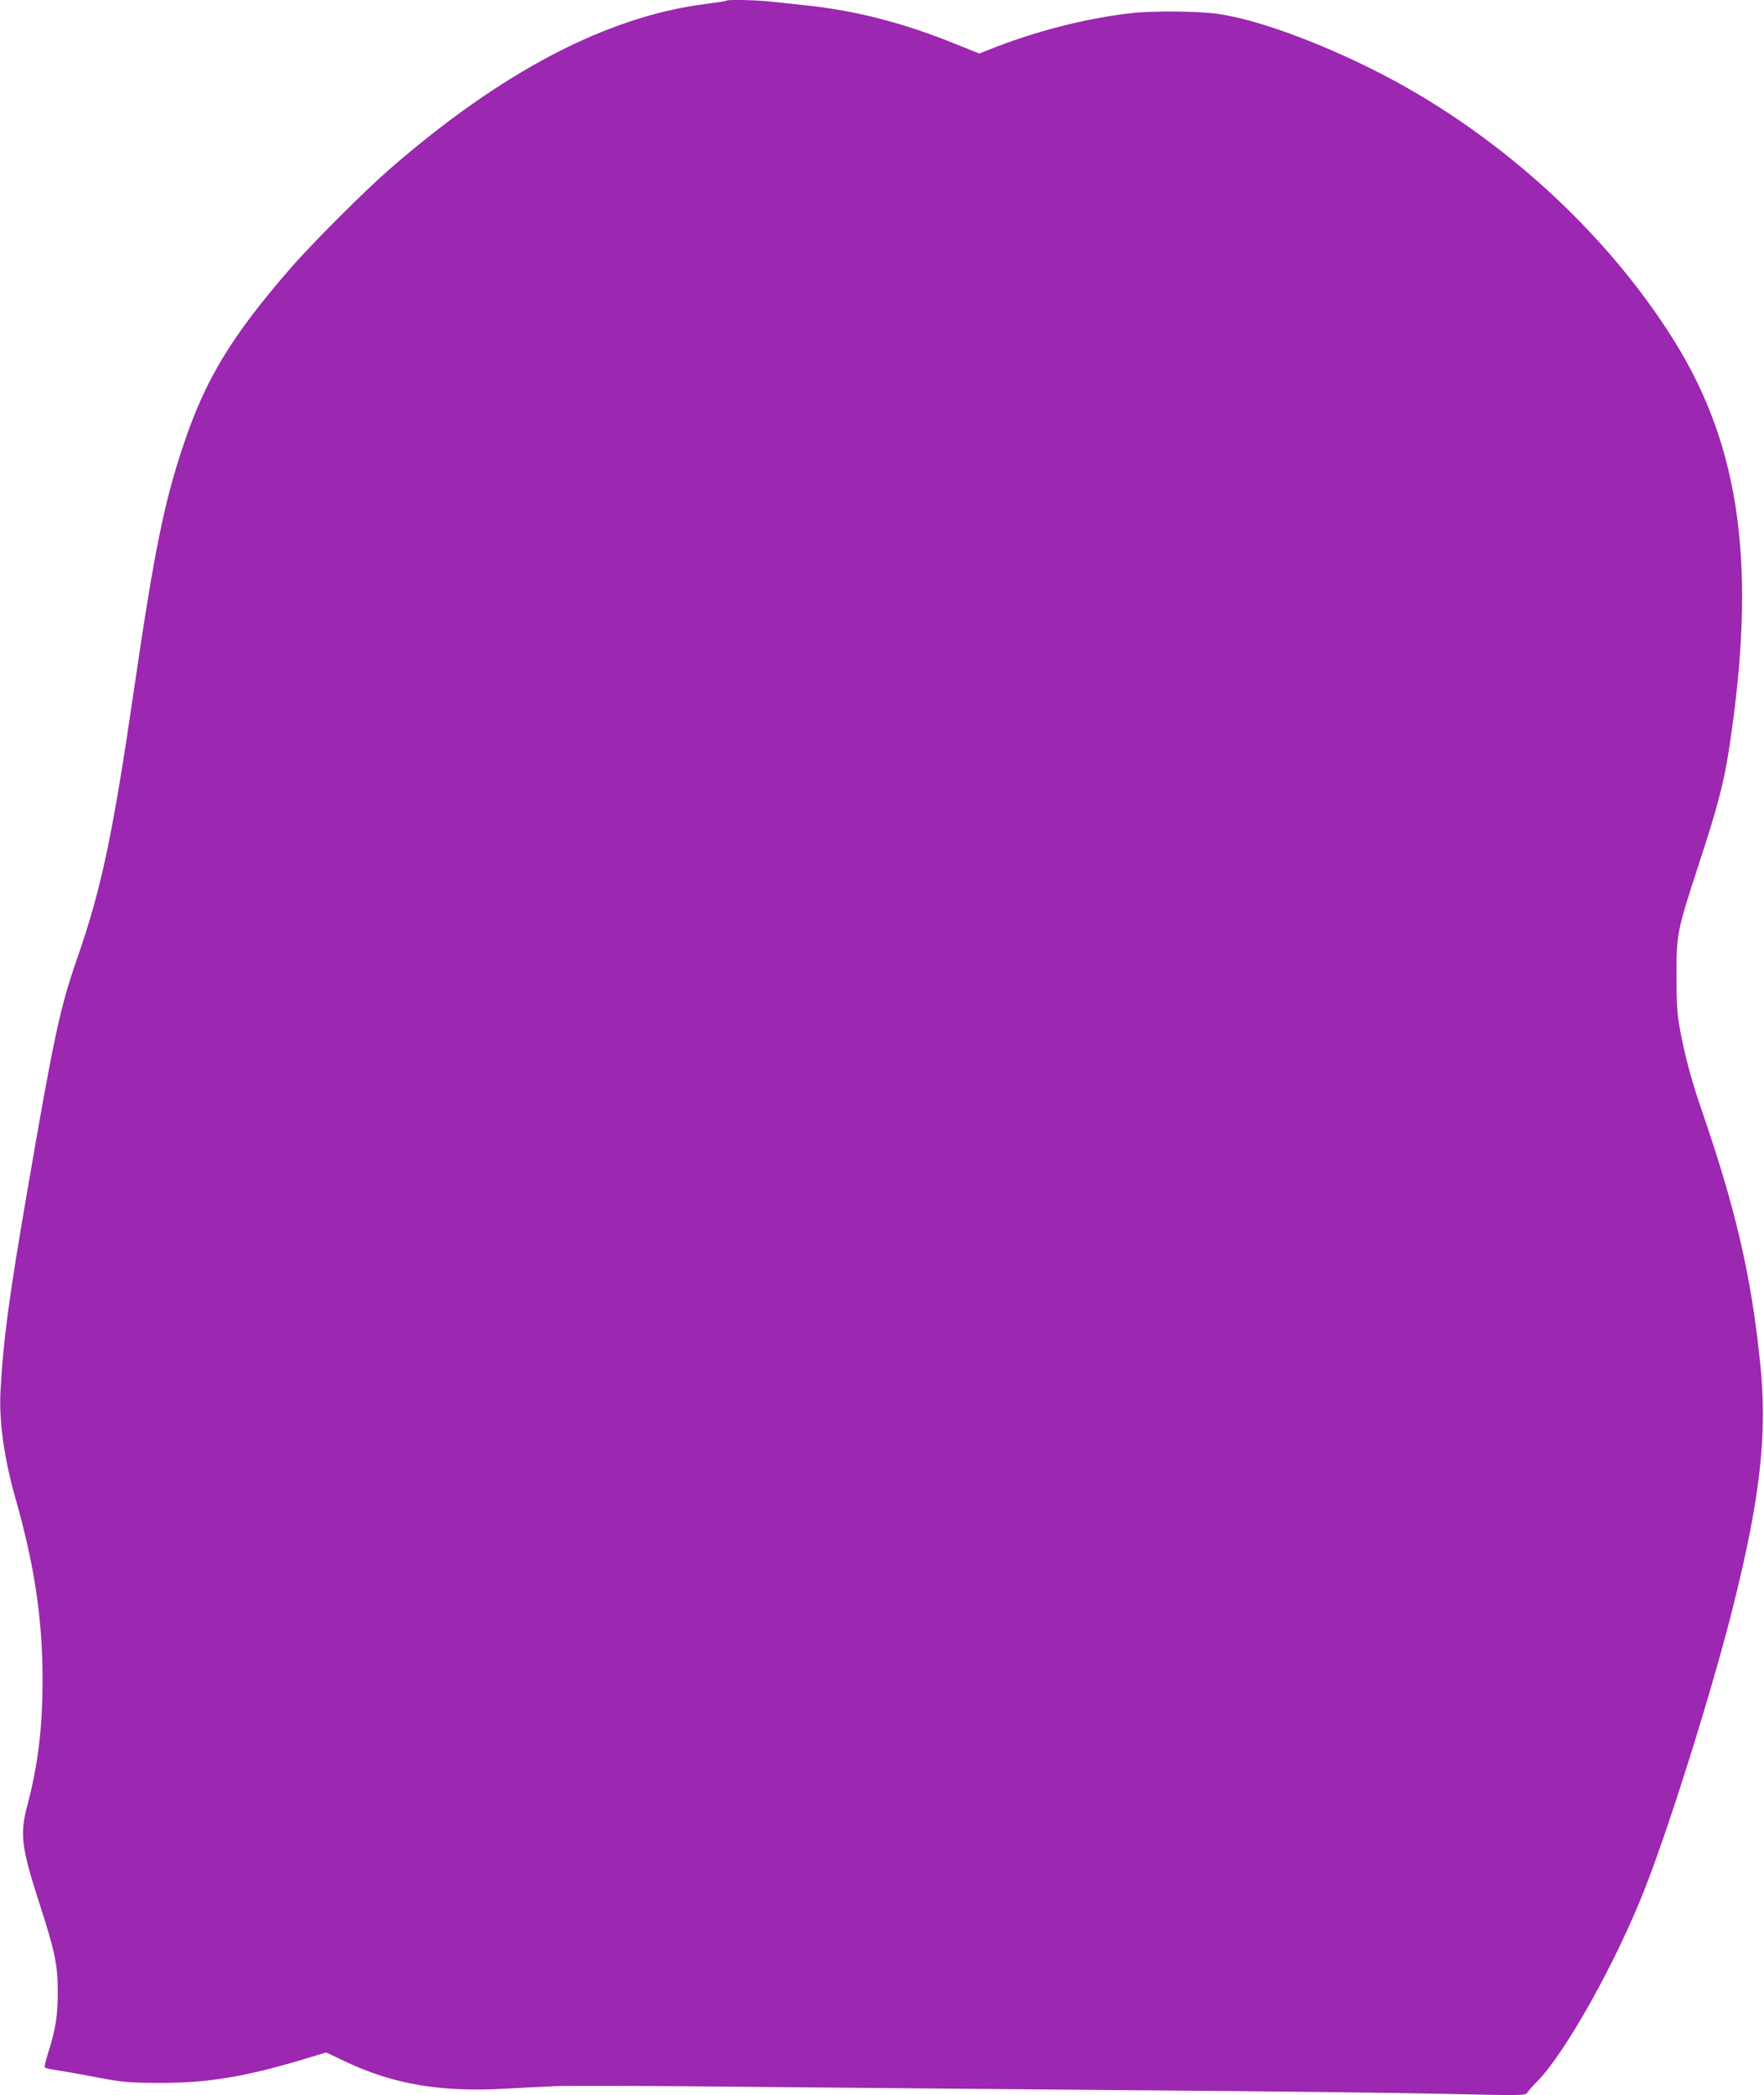 <?xml version="1.0" standalone="no"?>
<!DOCTYPE svg PUBLIC "-//W3C//DTD SVG 20010904//EN"
 "http://www.w3.org/TR/2001/REC-SVG-20010904/DTD/svg10.dtd">
<svg version="1.0" xmlns="http://www.w3.org/2000/svg"
 width="1078pt" height="1280pt" viewBox="0 0 1078 1280"
 preserveAspectRatio="xMidYMid meet">
<g transform="translate(0,1280) scale(0.1,-0.1)"
fill="#9c27b0" stroke="none">
<path d="M4439 12796 c-2 -3 -62 -12 -132 -21 -600 -77 -1243 -414 -1927
-1009 -147 -128 -467 -447 -597 -596 -368 -422 -528 -686 -663 -1091 -118
-352 -178 -649 -300 -1484 -131 -897 -201 -1229 -351 -1657 -103 -297 -141
-476 -303 -1418 -111 -644 -147 -914 -163 -1218 -10 -184 23 -414 92 -657 116
-408 165 -736 165 -1104 0 -294 -27 -520 -92 -766 -48 -181 -38 -259 73 -603
96 -296 112 -375 112 -542 0 -143 -13 -227 -59 -372 -14 -43 -23 -82 -20 -87
3 -5 29 -11 58 -15 29 -4 139 -23 243 -43 178 -34 203 -36 400 -37 299 -1 532
38 919 156 l99 30 116 -55 c290 -138 579 -188 966 -167 99 5 241 13 315 16 74
4 650 2 1280 -5 630 -6 1710 -15 2400 -21 690 -5 1480 -15 1754 -21 479 -11
499 -10 509 7 6 10 32 40 58 66 175 175 492 744 666 1193 160 413 417 1239
537 1722 164 658 207 1044 163 1473 -55 537 -149 943 -360 1555 -60 172 -104
339 -133 500 -14 76 -19 152 -19 315 0 255 3 272 140 691 110 336 149 485 180
684 172 1113 75 1846 -332 2500 -422 678 -1097 1287 -1841 1659 -355 177 -711
306 -947 341 -116 17 -396 20 -530 5 -283 -32 -597 -113 -880 -227 l-50 -20
-170 68 c-300 120 -581 192 -869 224 -77 8 -182 20 -233 25 -92 10 -266 14
-274 6z"/>
</g>
</svg>
